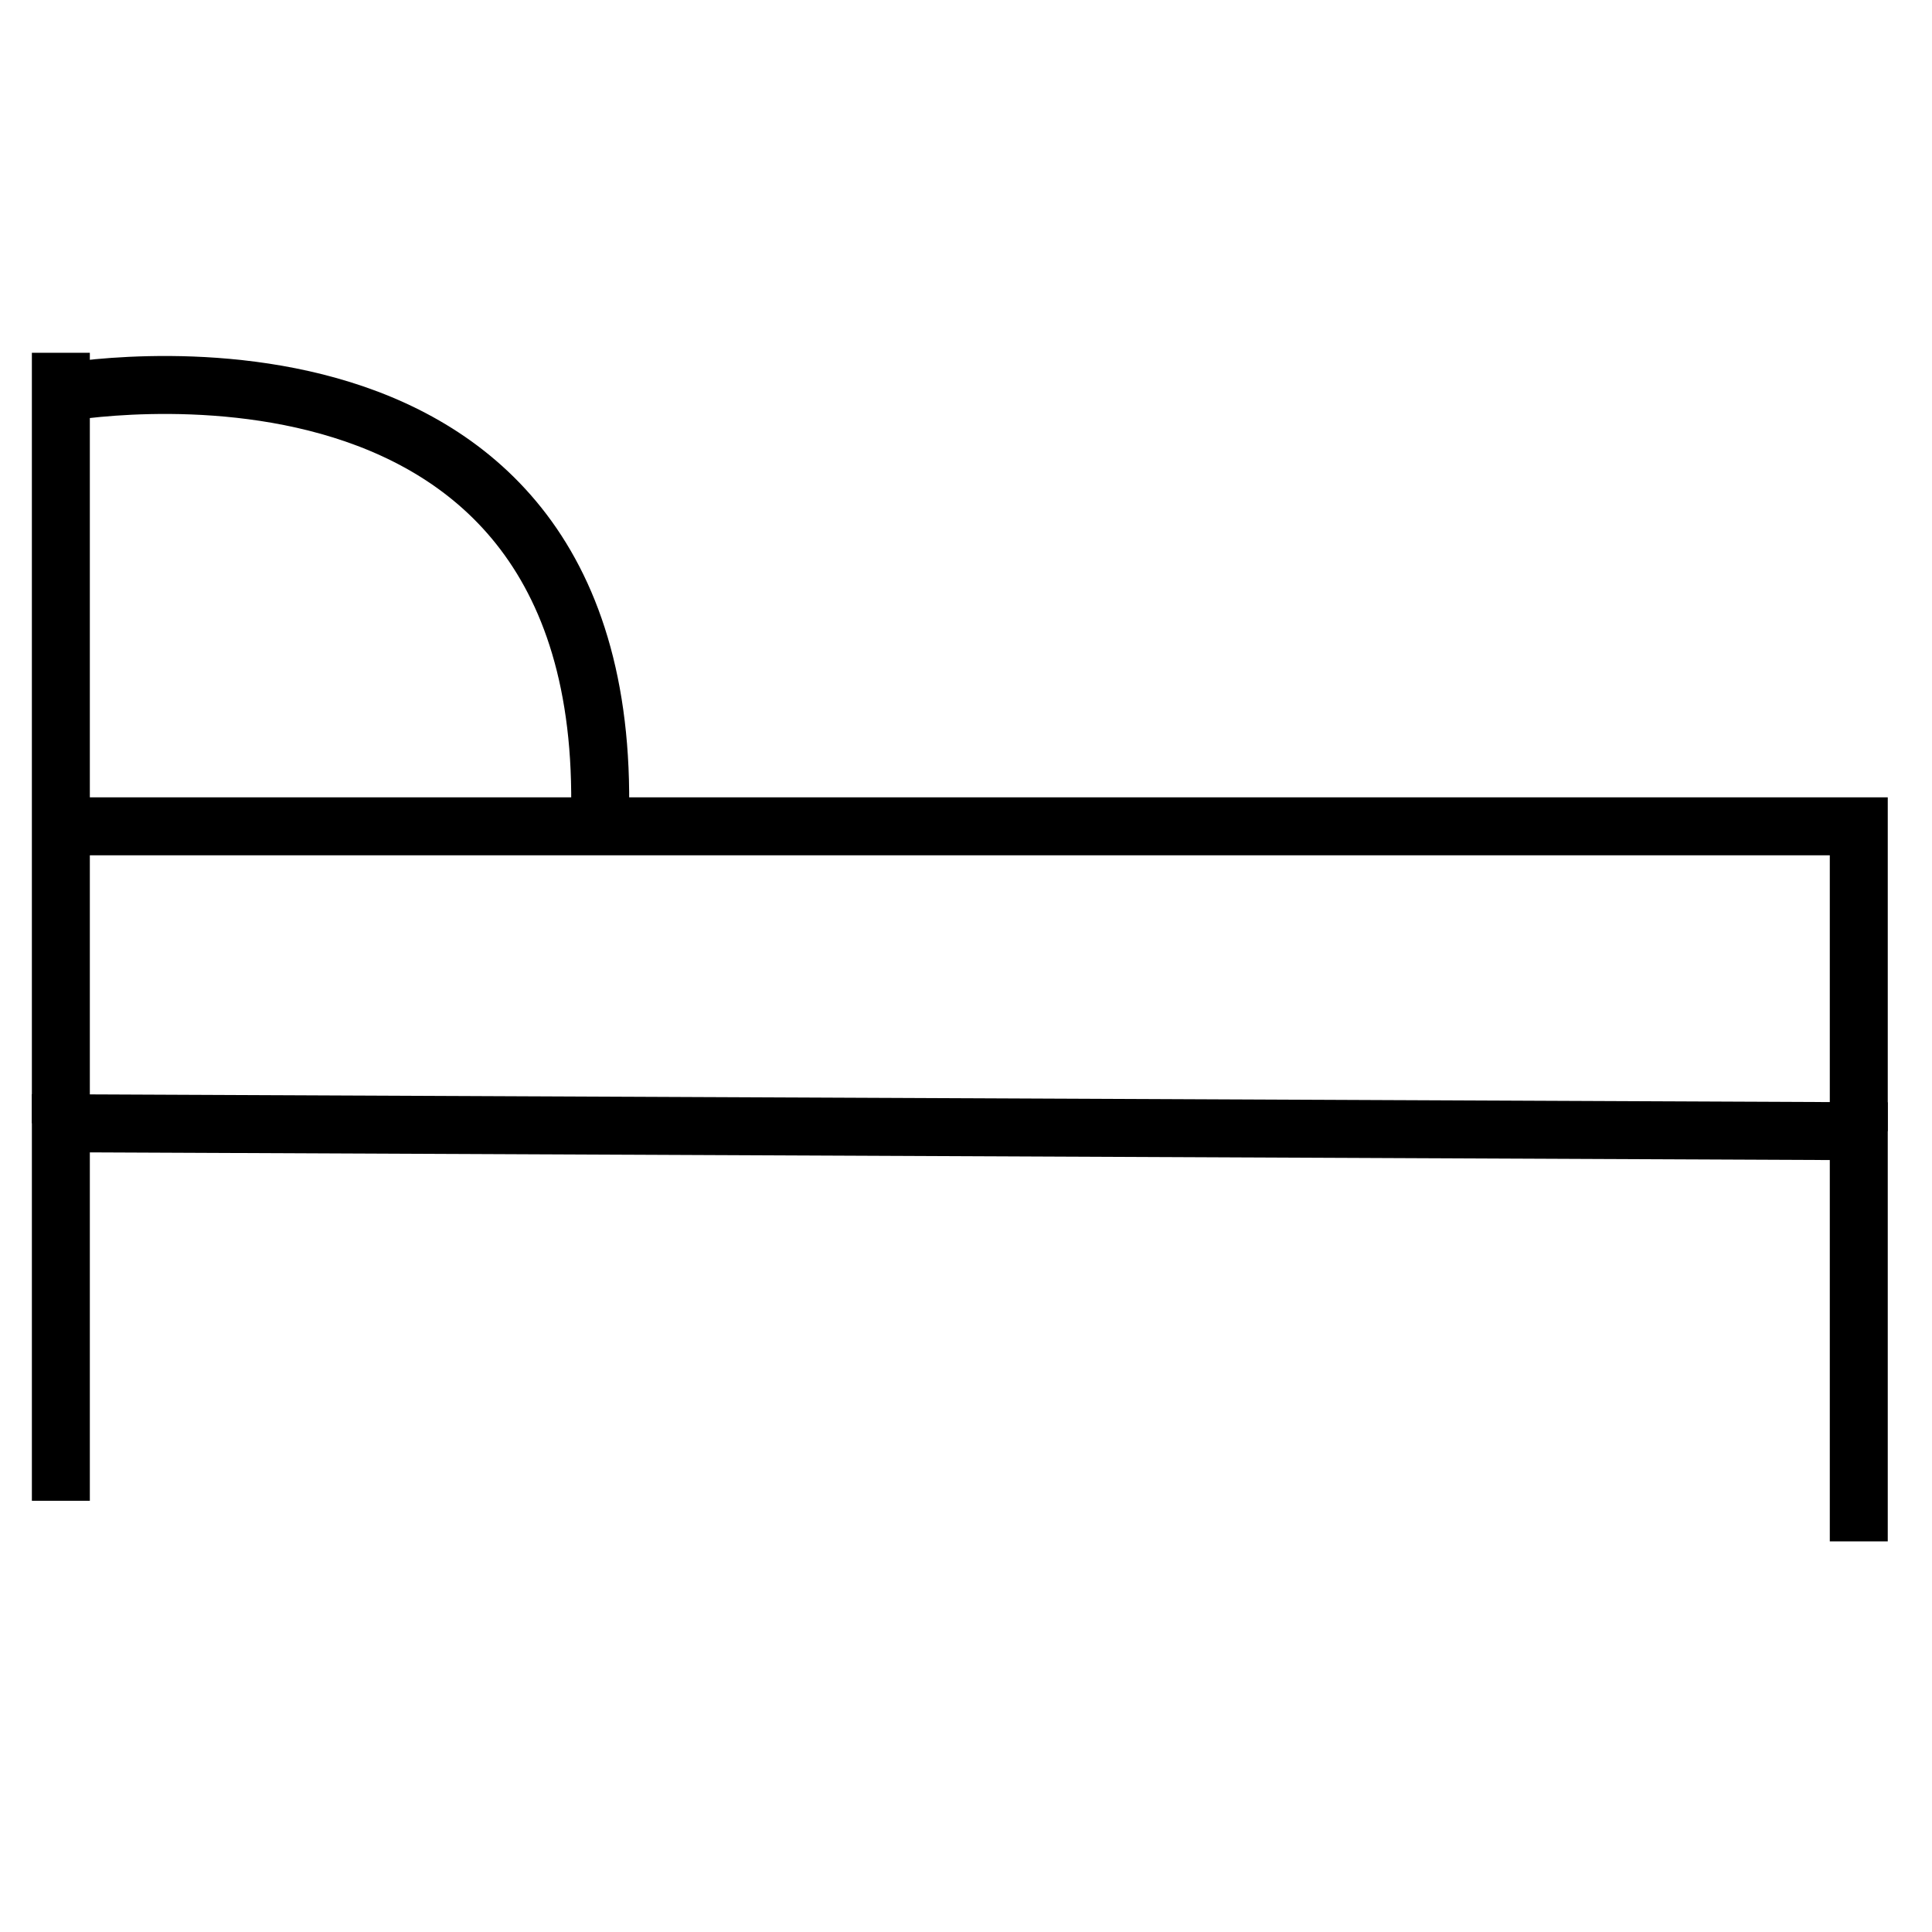 <svg id="Livello_1" data-name="Livello 1" xmlns="http://www.w3.org/2000/svg" viewBox="0 0 100 100">
<defs>
<style>
.cls-1{fill:none;stroke:#000;stroke-miterlimit:10;stroke-width:3px;}</style>
</defs>
<polyline class="cls-1" points="3.15 77.68 3.15 58.14 96.21 58.55 96.21 79.78"/>
<line class="cls-1" x1="3.15" y1="58.14" x2="3.15" y2="18.26"/>
<path class="cls-1" d="M3.15,20.33S32.65,14.93,31,43.6"/>
<polyline class="cls-1" points="96.21 58.55 96.21 42.77 4.4 42.77"/>
</svg>
